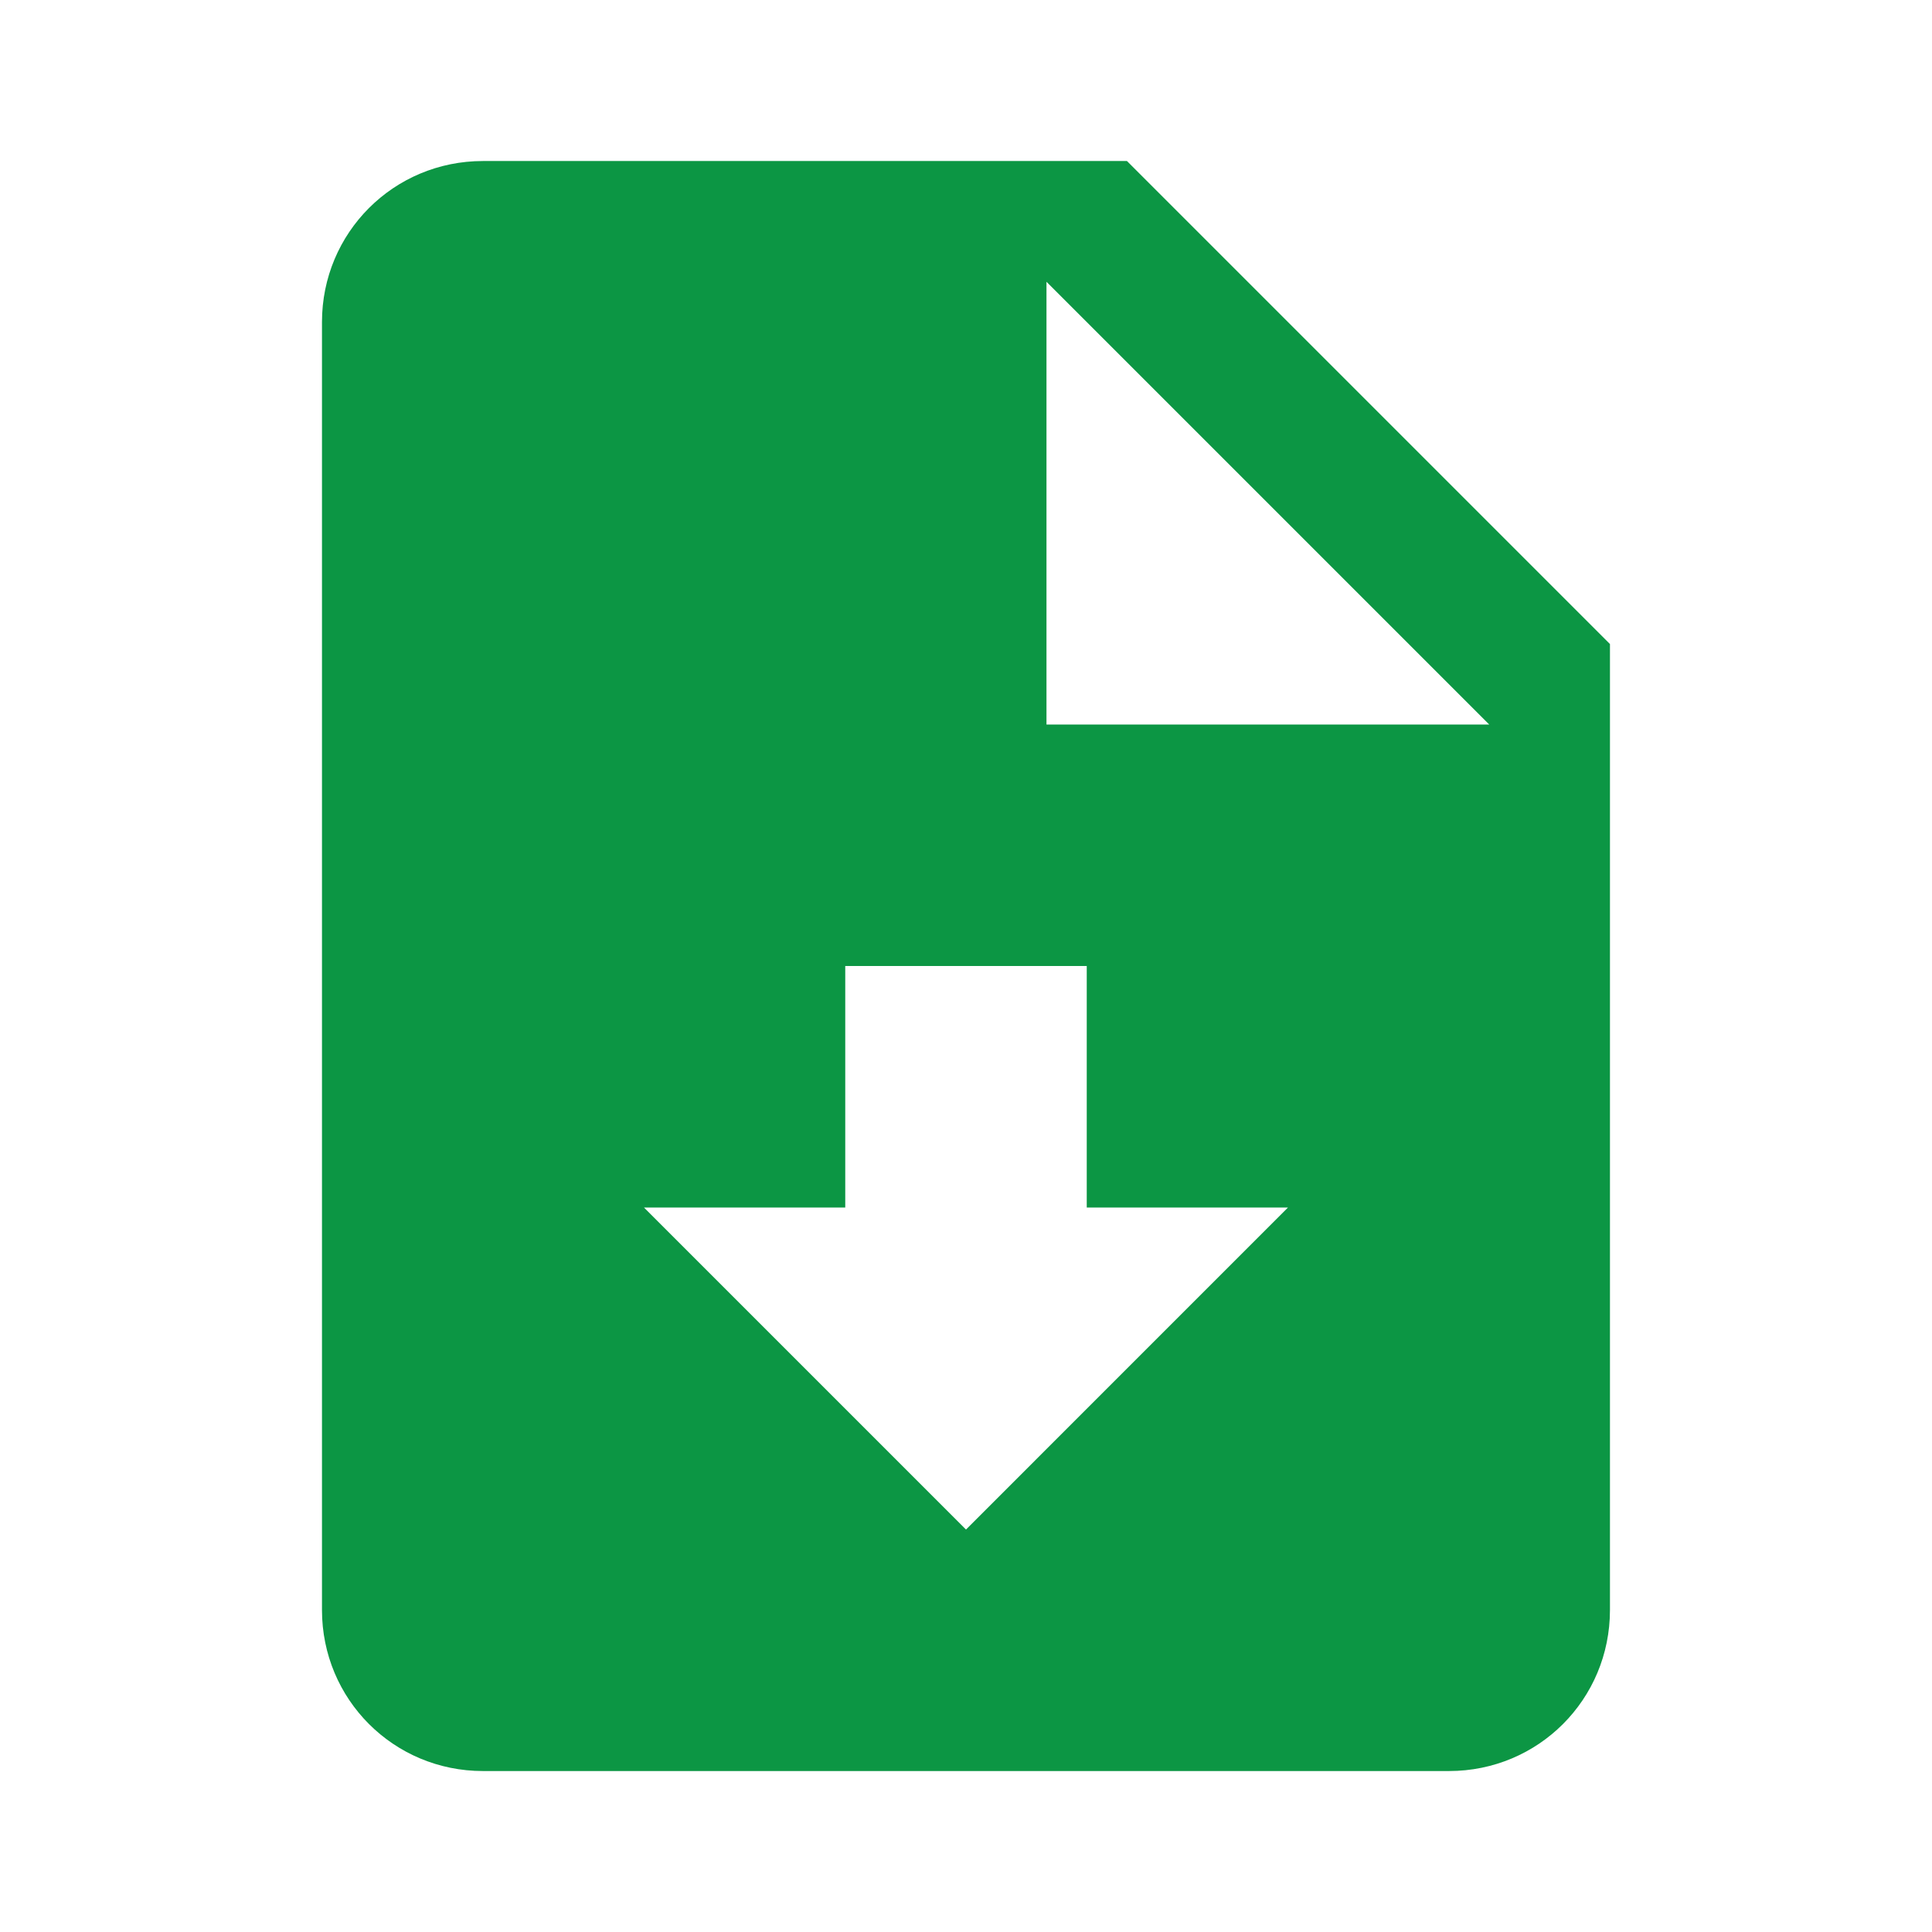 <svg width="32" height="32" viewBox="0 0 32 32" fill="none" xmlns="http://www.w3.org/2000/svg">
<path d="M18.666 2.667H8C6.52 2.667 5.333 3.854 5.333 5.334V26.667C5.333 28.147 6.52 29.334 8 29.334H24C25.48 29.334 26.666 28.147 26.666 26.667V10.667L18.666 2.667ZM16 25.334L10.666 20H14V16H18V20H21.333L16 25.334ZM17.333 12V4.667L24.666 12H17.333Z" fill="#0C9644"/>
</svg>
